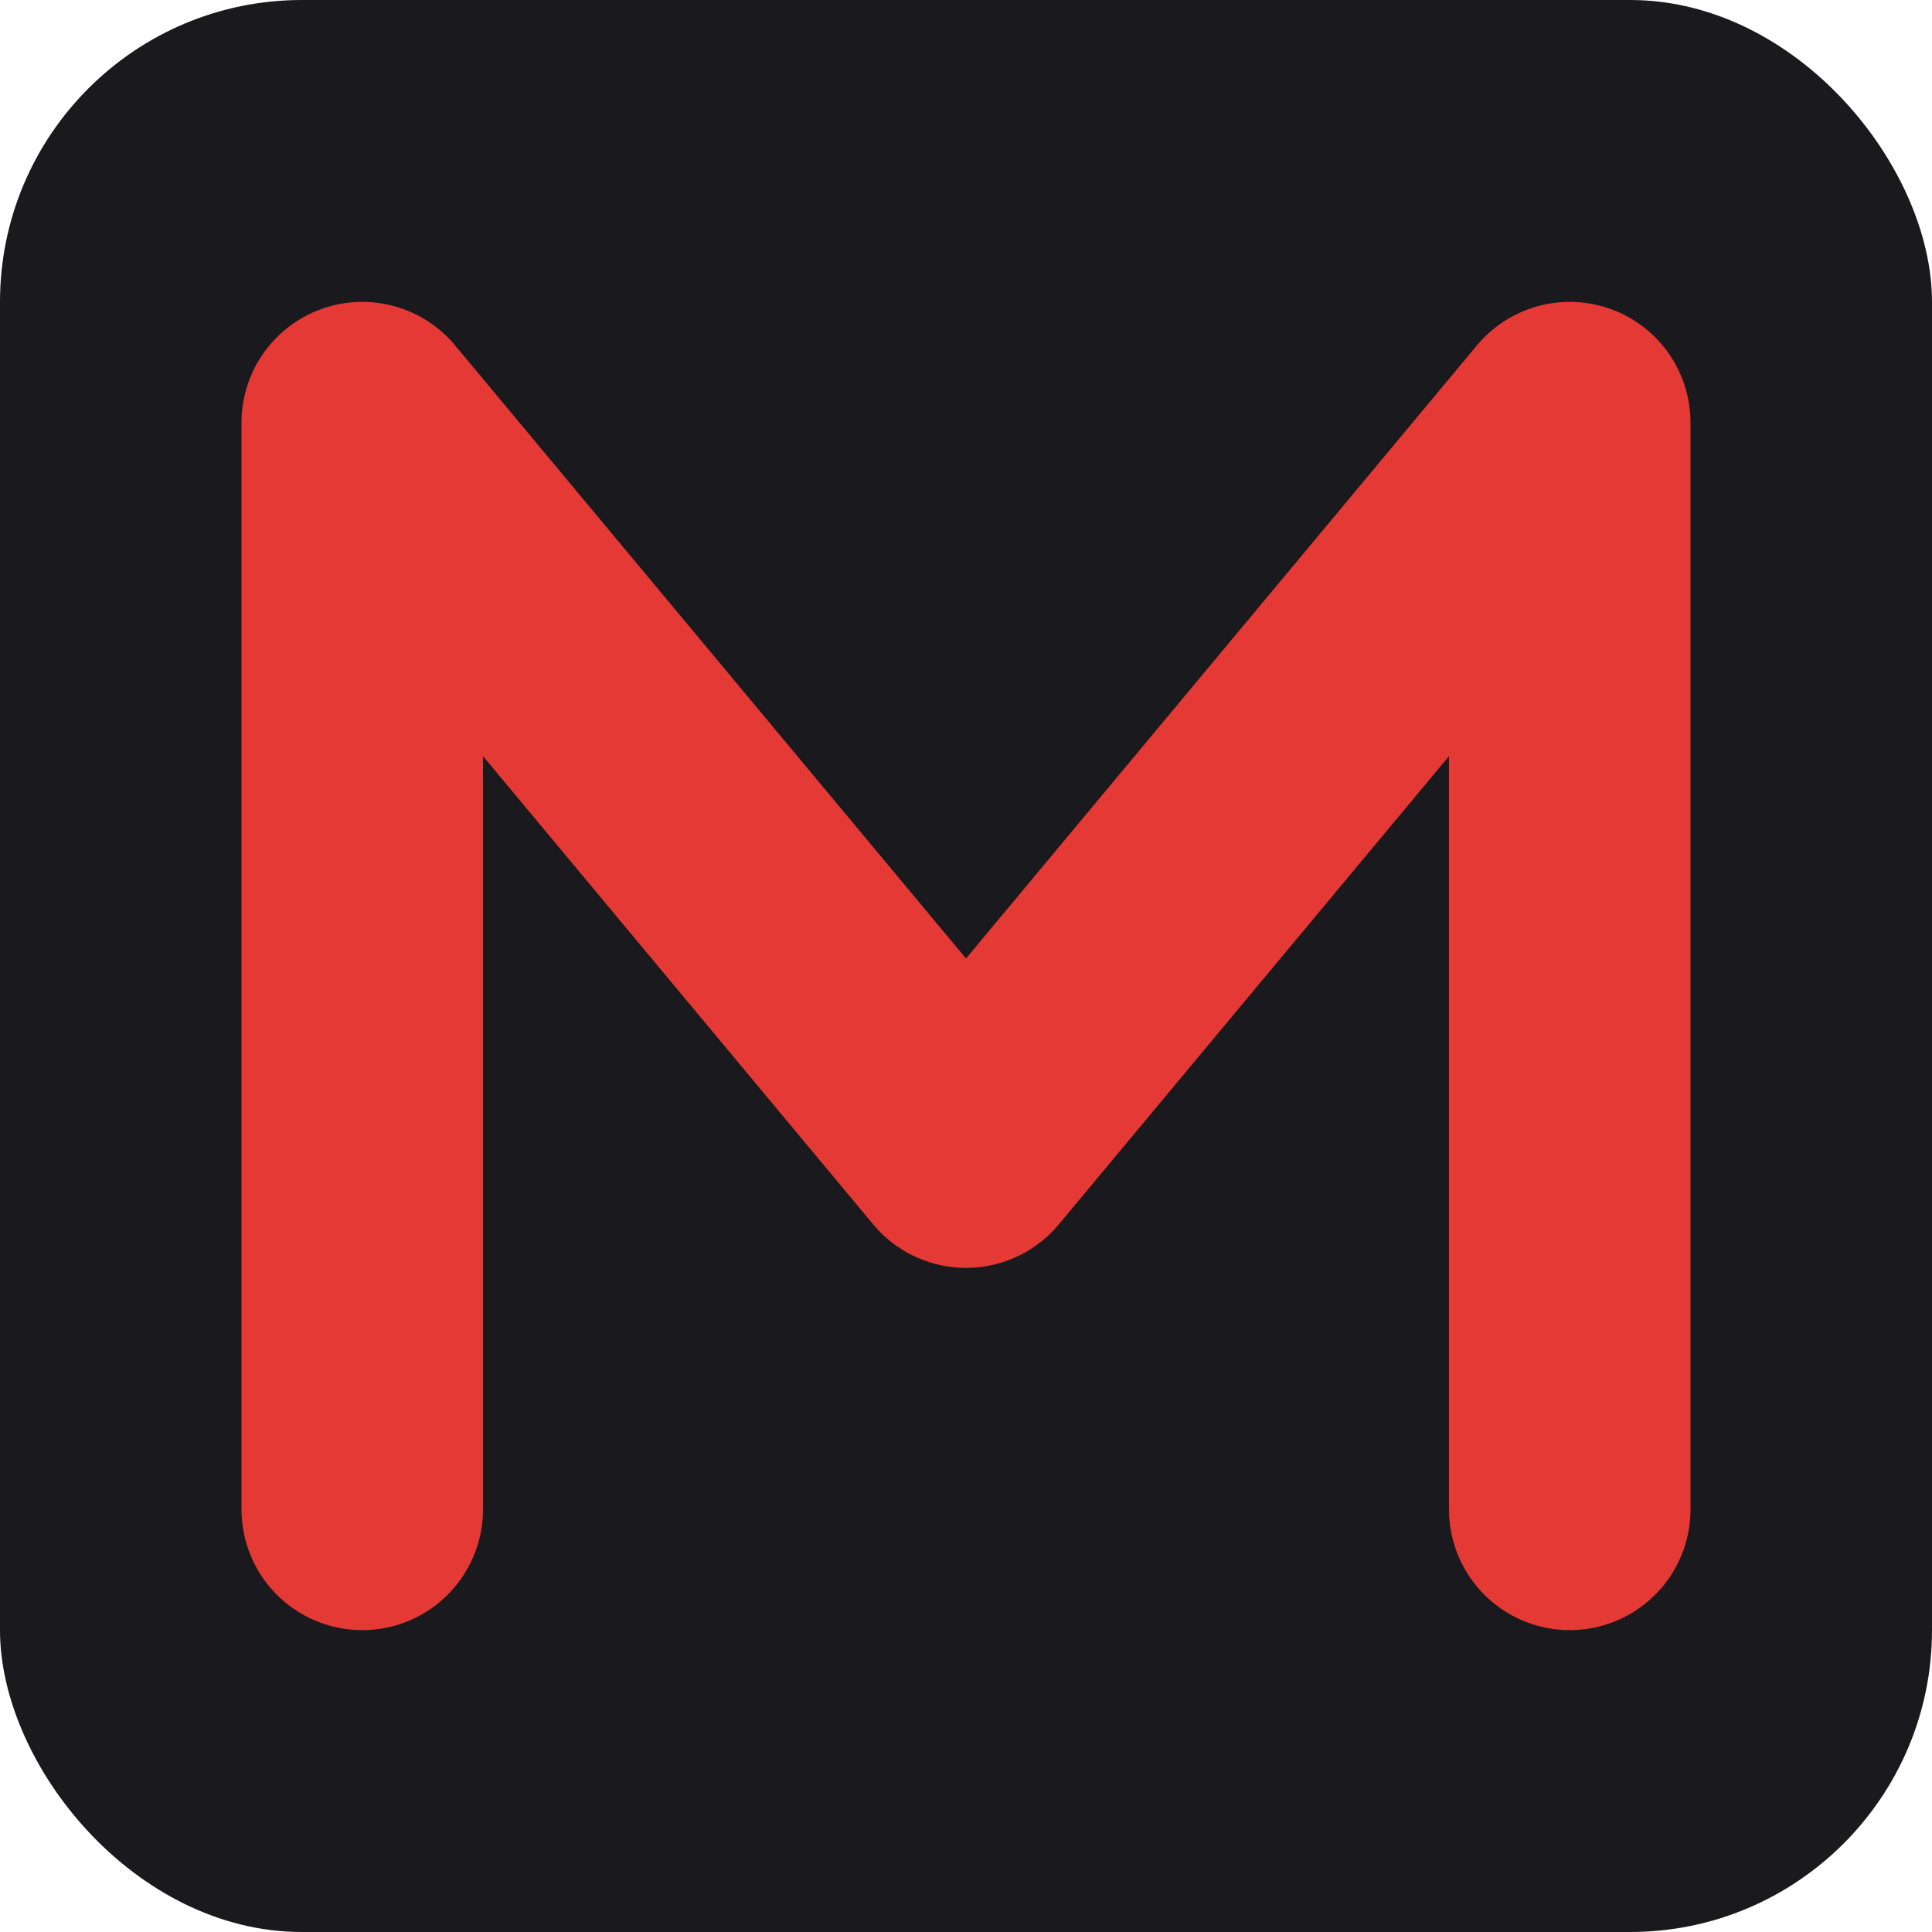 <svg width="32" height="32" viewBox="0 0 32 32" fill="none" xmlns="http://www.w3.org/2000/svg">
    <rect width="32" height="32" rx="5" fill="#1a1a1e"/>
    <path d="M6 25V7L16 19L26 7V25" stroke="#E53935" stroke-width="4" stroke-linecap="round" stroke-linejoin="round"/>
</svg>